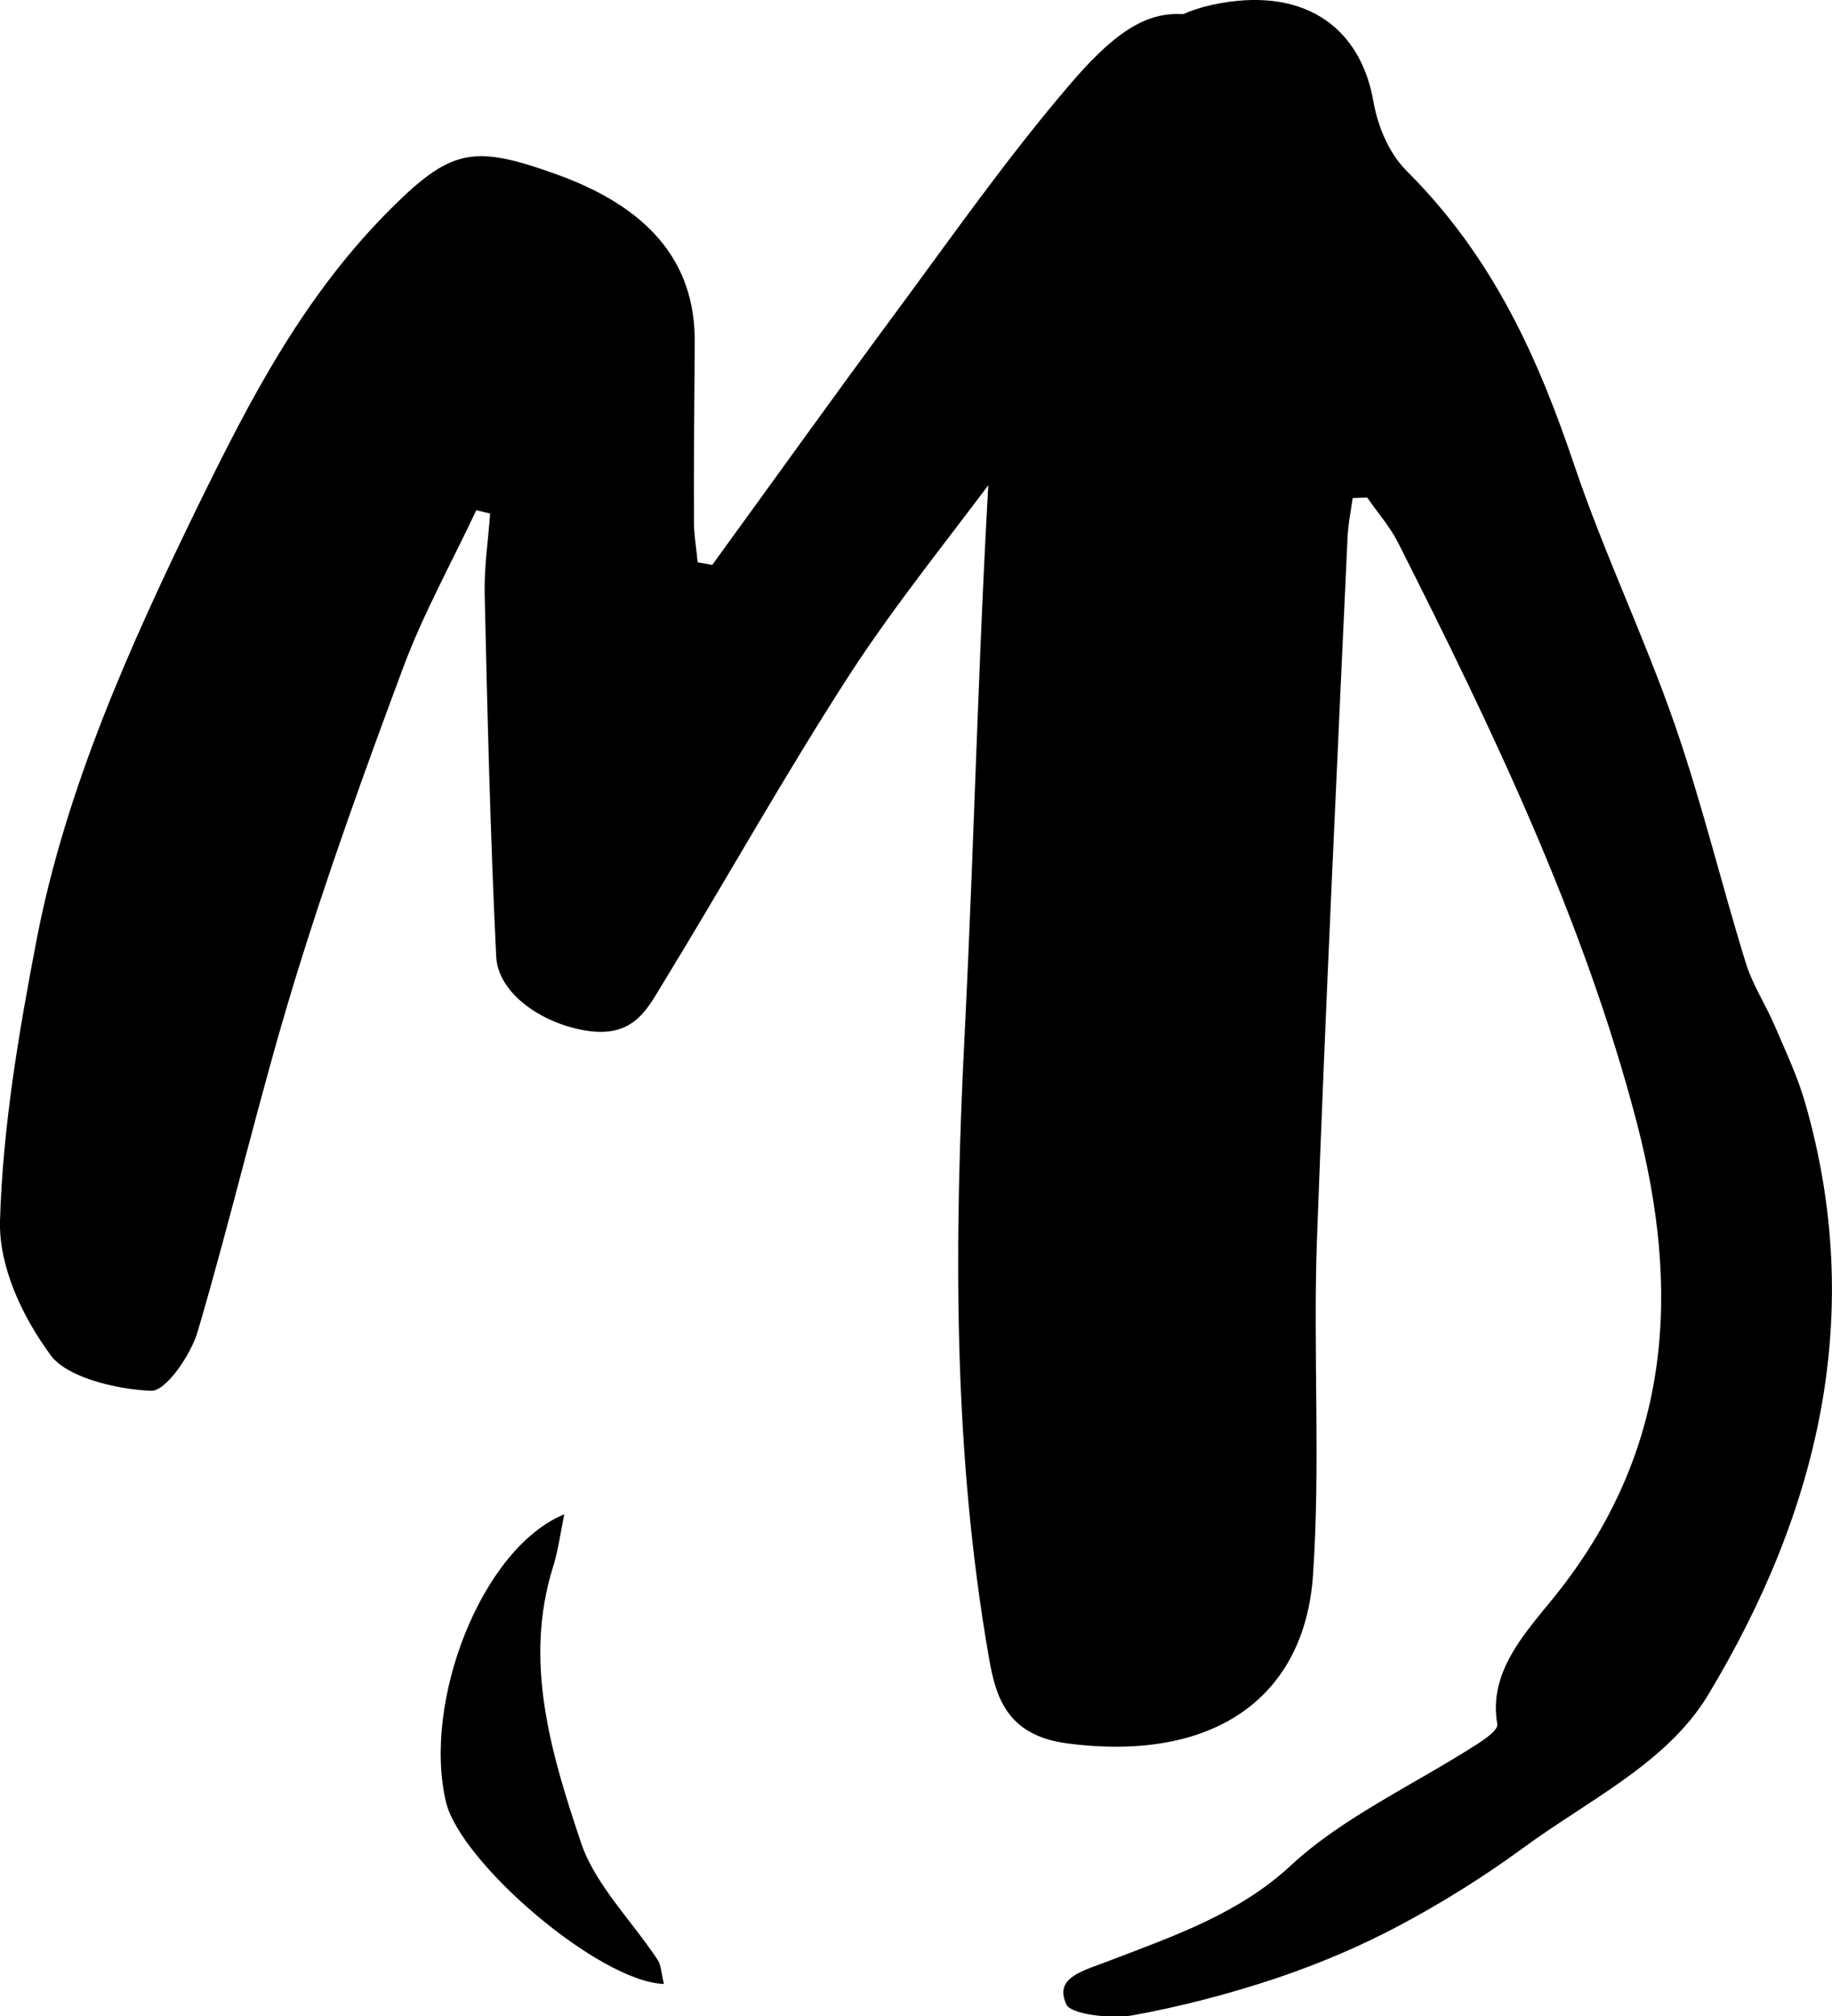 <svg xmlns="http://www.w3.org/2000/svg" id="Calque_2" data-name="Calque 2" viewBox="0 0 93.93 103.33"><defs><style> .cls-1 { stroke-width: 0px; } </style></defs><g id="Calque_2-2" data-name="Calque 2"><g><path class="cls-1" d="M69.36,25.49c-.1.7-.24,1.38-.27,2.08-.55,12.01-1.13,24.02-1.57,36.03-.2,5.7.19,11.43-.2,17.13-.42,6.16-4.95,9.62-12.61,8.62-3.12-.41-3.66-2.43-4-4.36-1.87-10.69-1.79-21.45-1.24-32.21.52-10.38.72-20.78,1.4-31.16.3-4.56,1.46-9.1,2.23-13.64.02-.14.03-.35.15-.42,3.29-2.17,4.33-6.32,8.89-7.31,4.56-.99,7.59,1.01,8.28,4.96.22,1.25.78,2.64,1.73,3.58,4.44,4.43,6.74,9.63,8.58,15.09,1.51,4.47,3.6,8.81,5.15,13.29,1.39,4.01,2.37,8.11,3.62,12.15.34,1.13,1.04,2.18,1.51,3.29.56,1.31,1.18,2.62,1.56,3.97,3.04,10.63.8,20.68-5,30.3-2.1,3.48-6.14,5.38-9.49,7.84-1.98,1.45-4.12,2.79-6.34,3.97-1.99,1.06-4.14,1.97-6.34,2.71-2.38.79-4.85,1.44-7.34,1.89-1.09.19-3.15-.05-3.38-.55-.65-1.39.79-1.71,2.25-2.27,3.29-1.26,6.6-2.4,9.24-4.85,2.65-2.47,6.34-4.16,9.55-6.22.44-.28,1.1-.74,1.05-1.04-.47-2.63,1.37-4.61,2.9-6.49,6.13-7.59,6.47-15.82,4.25-24.34-2.69-10.31-7.36-20.07-12.26-29.76-.41-.8-1.04-1.51-1.56-2.27-.24,0-.48.02-.72.03h-.01Z"></path><path class="cls-1" d="M34.03,101.68c-3.34-.12-10.46-6.26-11.17-9.35-1.2-5.13,1.83-12.97,6.07-14.72-.21,1.05-.32,1.89-.57,2.68-1.53,4.87-.11,9.57,1.44,14.18.72,2.12,2.59,3.97,3.91,5.96.2.3.19.7.33,1.25h-.01Z"></path><path class="cls-1" d="M36.52,28.95c3.12-4.29,6.21-8.61,9.37-12.88,2.93-3.96,5.74-7.98,8.98-11.76,3.96-4.62,6.01-4.56,11.35-1.1,3.97,2.58,5.55,5.74,4.89,9.76-.87,5.27-1.81,10.54-2.81,15.79-1.44,7.48-3.08,14.94-4.43,22.44-1.01,5.59-1.68,11.22-2.57,16.82-.13.83-.67,1.62-1.04,2.42-.58,1.26-.68,2.92-2.9,2.95-1.94.02-4.41-1.72-4.81-3.45-.6-2.6-1.34-5.25-1.36-7.88-.07-9.93.07-19.85.26-29.78.04-2.18.61-4.36.87-6.55.07-.6-.11-1.22-.17-1.84-.21-.04-.44-.09-.65-.13-2.65,3.59-5.52,7.09-7.93,10.8-3.36,5.19-6.35,10.56-9.57,15.82-.81,1.32-1.51,2.87-4.02,2.43-2.25-.39-4.45-1.91-4.54-3.8-.3-6.18-.45-12.37-.59-18.55-.03-1.38.18-2.76.28-4.14-.24-.05-.47-.12-.71-.17-1.25,2.66-2.7,5.27-3.72,7.99-2.01,5.38-3.96,10.79-5.63,16.25-1.81,5.93-3.19,11.94-4.94,17.87-.34,1.16-1.62,3.05-2.38,3.02-1.81-.07-4.34-.7-5.15-1.82C1.12,67.45-.06,64.9,0,62.58c.14-4.82.96-9.65,1.88-14.43,1.49-7.71,4.75-15,8.26-22.2,2.68-5.47,5.47-10.93,10.15-15.5,2.93-2.87,4.14-2.99,8.26-1.51,4.57,1.65,7.1,4.37,7.07,8.59-.02,3.07-.05,6.13-.04,9.2,0,.7.13,1.4.19,2.09.25.04.49.09.73.13h.01Z"></path></g></g></svg>